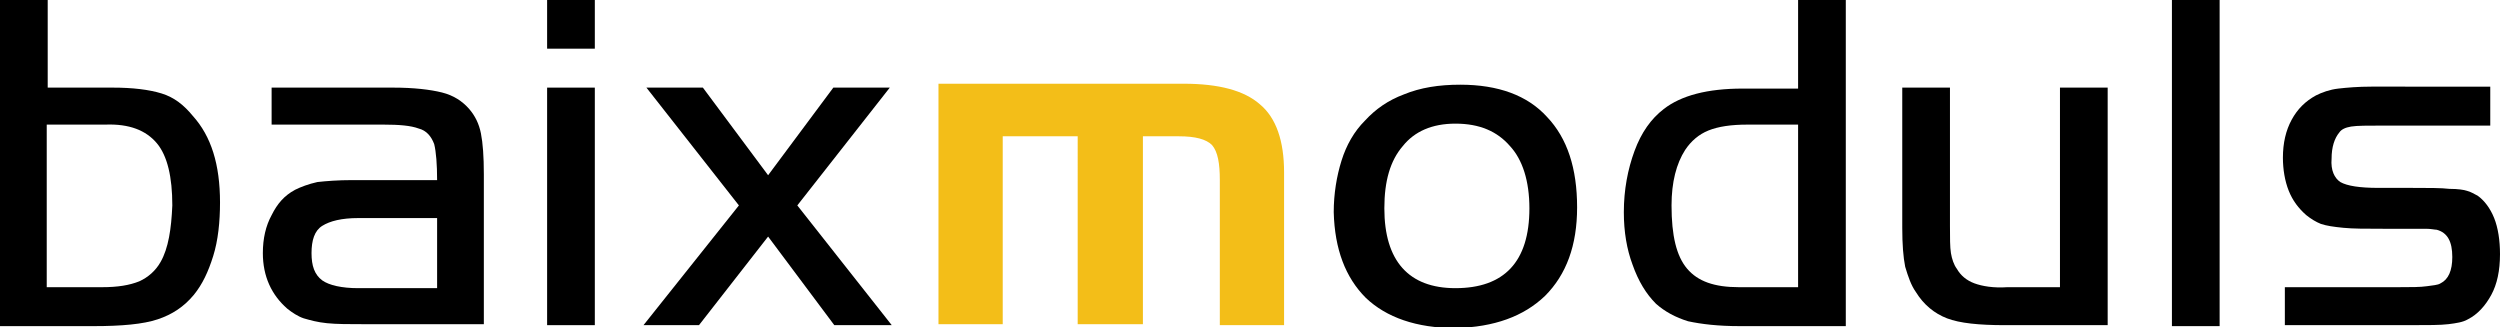 <svg xmlns="http://www.w3.org/2000/svg" xmlns:xlink="http://www.w3.org/1999/xlink" id="Capa_1" x="0px" y="0px" viewBox="0 0 256.8 33.6" style="enable-background:new 0 0 256.8 33.6;" xml:space="preserve"><style type="text/css">	.st0{fill-rule:evenodd;clip-rule:evenodd;}	.st1{fill-rule:evenodd;clip-rule:evenodd;fill:#F3BE18;}</style><path class="st0" d="M4.8,12.8L4.8,12.8v16.7h5.7c1.6,0,2.8-0.2,3.8-0.6c0.9-0.4,1.7-1.1,2.2-2c0.8-1.4,1.1-3.4,1.2-5.8 c0-2.9-0.5-5.1-1.6-6.4c-1.1-1.3-2.8-2-5.3-1.9H4.8z M4.8,9h6.8c2,0,3.7,0.2,5,0.6c1.3,0.4,2.3,1.2,3.2,2.3c1.9,2.1,2.8,5,2.8,8.9 c0,2-0.2,3.9-0.7,5.5c-0.5,1.6-1.1,2.9-2,4c-1,1.2-2.2,2-3.7,2.5c-1.5,0.5-3.7,0.7-6.6,0.7h-9.6V0h4.9V9z"></path><path class="st0" d="M44.9,22.4L44.9,22.4h-8.1c-1.7,0-2.9,0.3-3.7,0.8C32.3,23.7,32,24.7,32,26c0,1.3,0.3,2.2,1.1,2.8 c0.7,0.5,2,0.8,3.7,0.8h8.1V22.4z M36.2,18.5h8.7c0-1.6-0.1-2.9-0.3-3.7c-0.3-0.8-0.8-1.4-1.6-1.6c-0.8-0.3-2-0.4-3.6-0.4H27.9V9 h12.5c2.1,0,3.8,0.2,5,0.5c1.2,0.3,2.1,0.9,2.8,1.7c0.6,0.7,1,1.5,1.2,2.5c0.2,1,0.3,2.4,0.3,4.2v15.4H37.4c-1.6,0-2.8,0-3.8-0.1 c-1-0.1-1.7-0.3-2.4-0.5c-0.6-0.2-1.2-0.6-1.7-1c-1.6-1.4-2.5-3.3-2.5-5.7c0-1.5,0.3-2.8,0.9-3.9c0.6-1.2,1.3-2,2.4-2.6 c0.6-0.3,1.4-0.6,2.3-0.8C33.5,18.6,34.7,18.5,36.2,18.5z"></path><path class="st0" d="M56.2,5L56.2,5V0h4.9V5H56.2z M56.2,9h4.9v24.4h-4.9V9z"></path><polygon class="st0" points="75.9,21.1 66.4,9 72.2,9 78.9,18 85.6,9 91.4,9 81.9,21.1 91.6,33.4 85.7,33.4 78.9,24.3 71.8,33.4  66.1,33.4 "></polygon><path class="st1" d="M96.5,8.6h25.1c3.6,0,6.2,0.7,7.8,2.1c1.7,1.4,2.5,3.8,2.5,7v15.7h-6.6V18.5c0-1.7-0.2-2.9-0.8-3.6 c-0.6-0.6-1.7-0.9-3.4-0.9h-3.7v19.3h-6.7V14h-7.7v19.3h-6.6V8.6z"></path><path class="st0" d="M149.5,12.7L149.5,12.7c-2.4,0-4.2,0.8-5.4,2.3c-1.3,1.5-1.9,3.6-1.9,6.4c0,5.4,2.5,8.2,7.3,8.2 c5,0,7.6-2.7,7.6-8.2c0-2.8-0.7-5-2-6.4C153.8,13.5,152,12.7,149.5,12.7 M150,8.7c3.9,0,6.9,1.1,8.9,3.3c2.1,2.2,3.1,5.3,3.1,9.3 c0,3.9-1.1,6.9-3.3,9.1c-2.2,2.1-5.2,3.2-9.2,3.3c-4,0-7.1-1.1-9.2-3.1c-2.1-2.1-3.2-5-3.3-8.8c0-1.9,0.3-3.7,0.8-5.3 c0.5-1.6,1.3-3,2.4-4.1c1.1-1.2,2.4-2.1,4-2.7C145.9,9,147.8,8.7,150,8.7z"></path><path class="st0" d="M184.7,29.5L184.7,29.5V12.8h-5.2c-1.7,0-3,0.2-4,0.6c-1,0.4-1.8,1.1-2.4,2c-0.9,1.4-1.4,3.3-1.4,5.7 c0,3.1,0.5,5.2,1.6,6.5c1.1,1.3,2.8,1.9,5.3,1.9H184.7z M184.7,9V0h4.9v33.5h-10.9c-2.2,0-3.9-0.2-5.3-0.5c-1.3-0.4-2.4-1-3.3-1.8 c-1-1-1.8-2.3-2.4-4c-0.6-1.6-0.9-3.4-0.9-5.4c0-2.3,0.4-4.4,1.1-6.3c0.7-1.9,1.7-3.3,3-4.3c1.8-1.4,4.5-2.1,8.1-2.1H184.7z"></path><path class="st0" d="M211.6,29.5V9h4.9v24.4h-10.6c-2.6,0-4.6-0.2-5.9-0.7c-1.3-0.5-2.4-1.4-3.2-2.7c-0.5-0.7-0.8-1.6-1.1-2.6 c-0.2-1-0.3-2.3-0.3-4V9h4.9v14.2c0,1.2,0,2.2,0.1,2.8c0.1,0.6,0.3,1.2,0.6,1.6c0.4,0.7,1,1.2,1.8,1.5c0.8,0.3,2,0.5,3.4,0.4H211.6z "></path><rect x="223.1" y="0" class="st0" width="4.9" height="33.5"></rect><path class="st0" d="M255.8,9v3.9h-11c-1.6,0-2.7,0-3.3,0.1c-0.6,0.1-1,0.3-1.2,0.6c-0.5,0.6-0.8,1.5-0.8,2.7 c-0.1,1.2,0.3,2,0.9,2.4c0.7,0.4,2,0.6,3.9,0.6h3.3c1.8,0,3.2,0,4,0.1c0.9,0,1.5,0.1,1.8,0.2c0.4,0.1,0.7,0.3,1.1,0.5 c0.7,0.5,1.3,1.3,1.7,2.3c0.4,1,0.6,2.3,0.6,3.7c0,1.7-0.3,3.1-0.9,4.2c-0.6,1.1-1.4,2-2.4,2.5c-0.5,0.3-1.2,0.4-2,0.5 c-0.8,0.1-2.1,0.1-3.9,0.1h-12.9v-3.9h11.7c1.3,0,2.2,0,2.9-0.1c0.6-0.1,1.1-0.1,1.4-0.3c0.8-0.4,1.2-1.3,1.2-2.7 c0-1.6-0.5-2.5-1.6-2.8c-0.2,0-0.6-0.1-1.1-0.1c-0.5,0-1.3,0-2.4,0h-2c-1.8,0-3.1,0-4.1-0.1c-1-0.1-1.7-0.2-2.3-0.4 c-0.5-0.2-1-0.5-1.5-0.9c-0.8-0.7-1.4-1.5-1.8-2.5c-0.4-1-0.6-2.2-0.6-3.4c0-1.5,0.3-2.8,0.9-3.9c0.6-1.1,1.4-1.9,2.5-2.5 c0.6-0.3,1.4-0.6,2.3-0.7c0.9-0.1,2-0.2,3.4-0.2H255.8z"></path></svg>